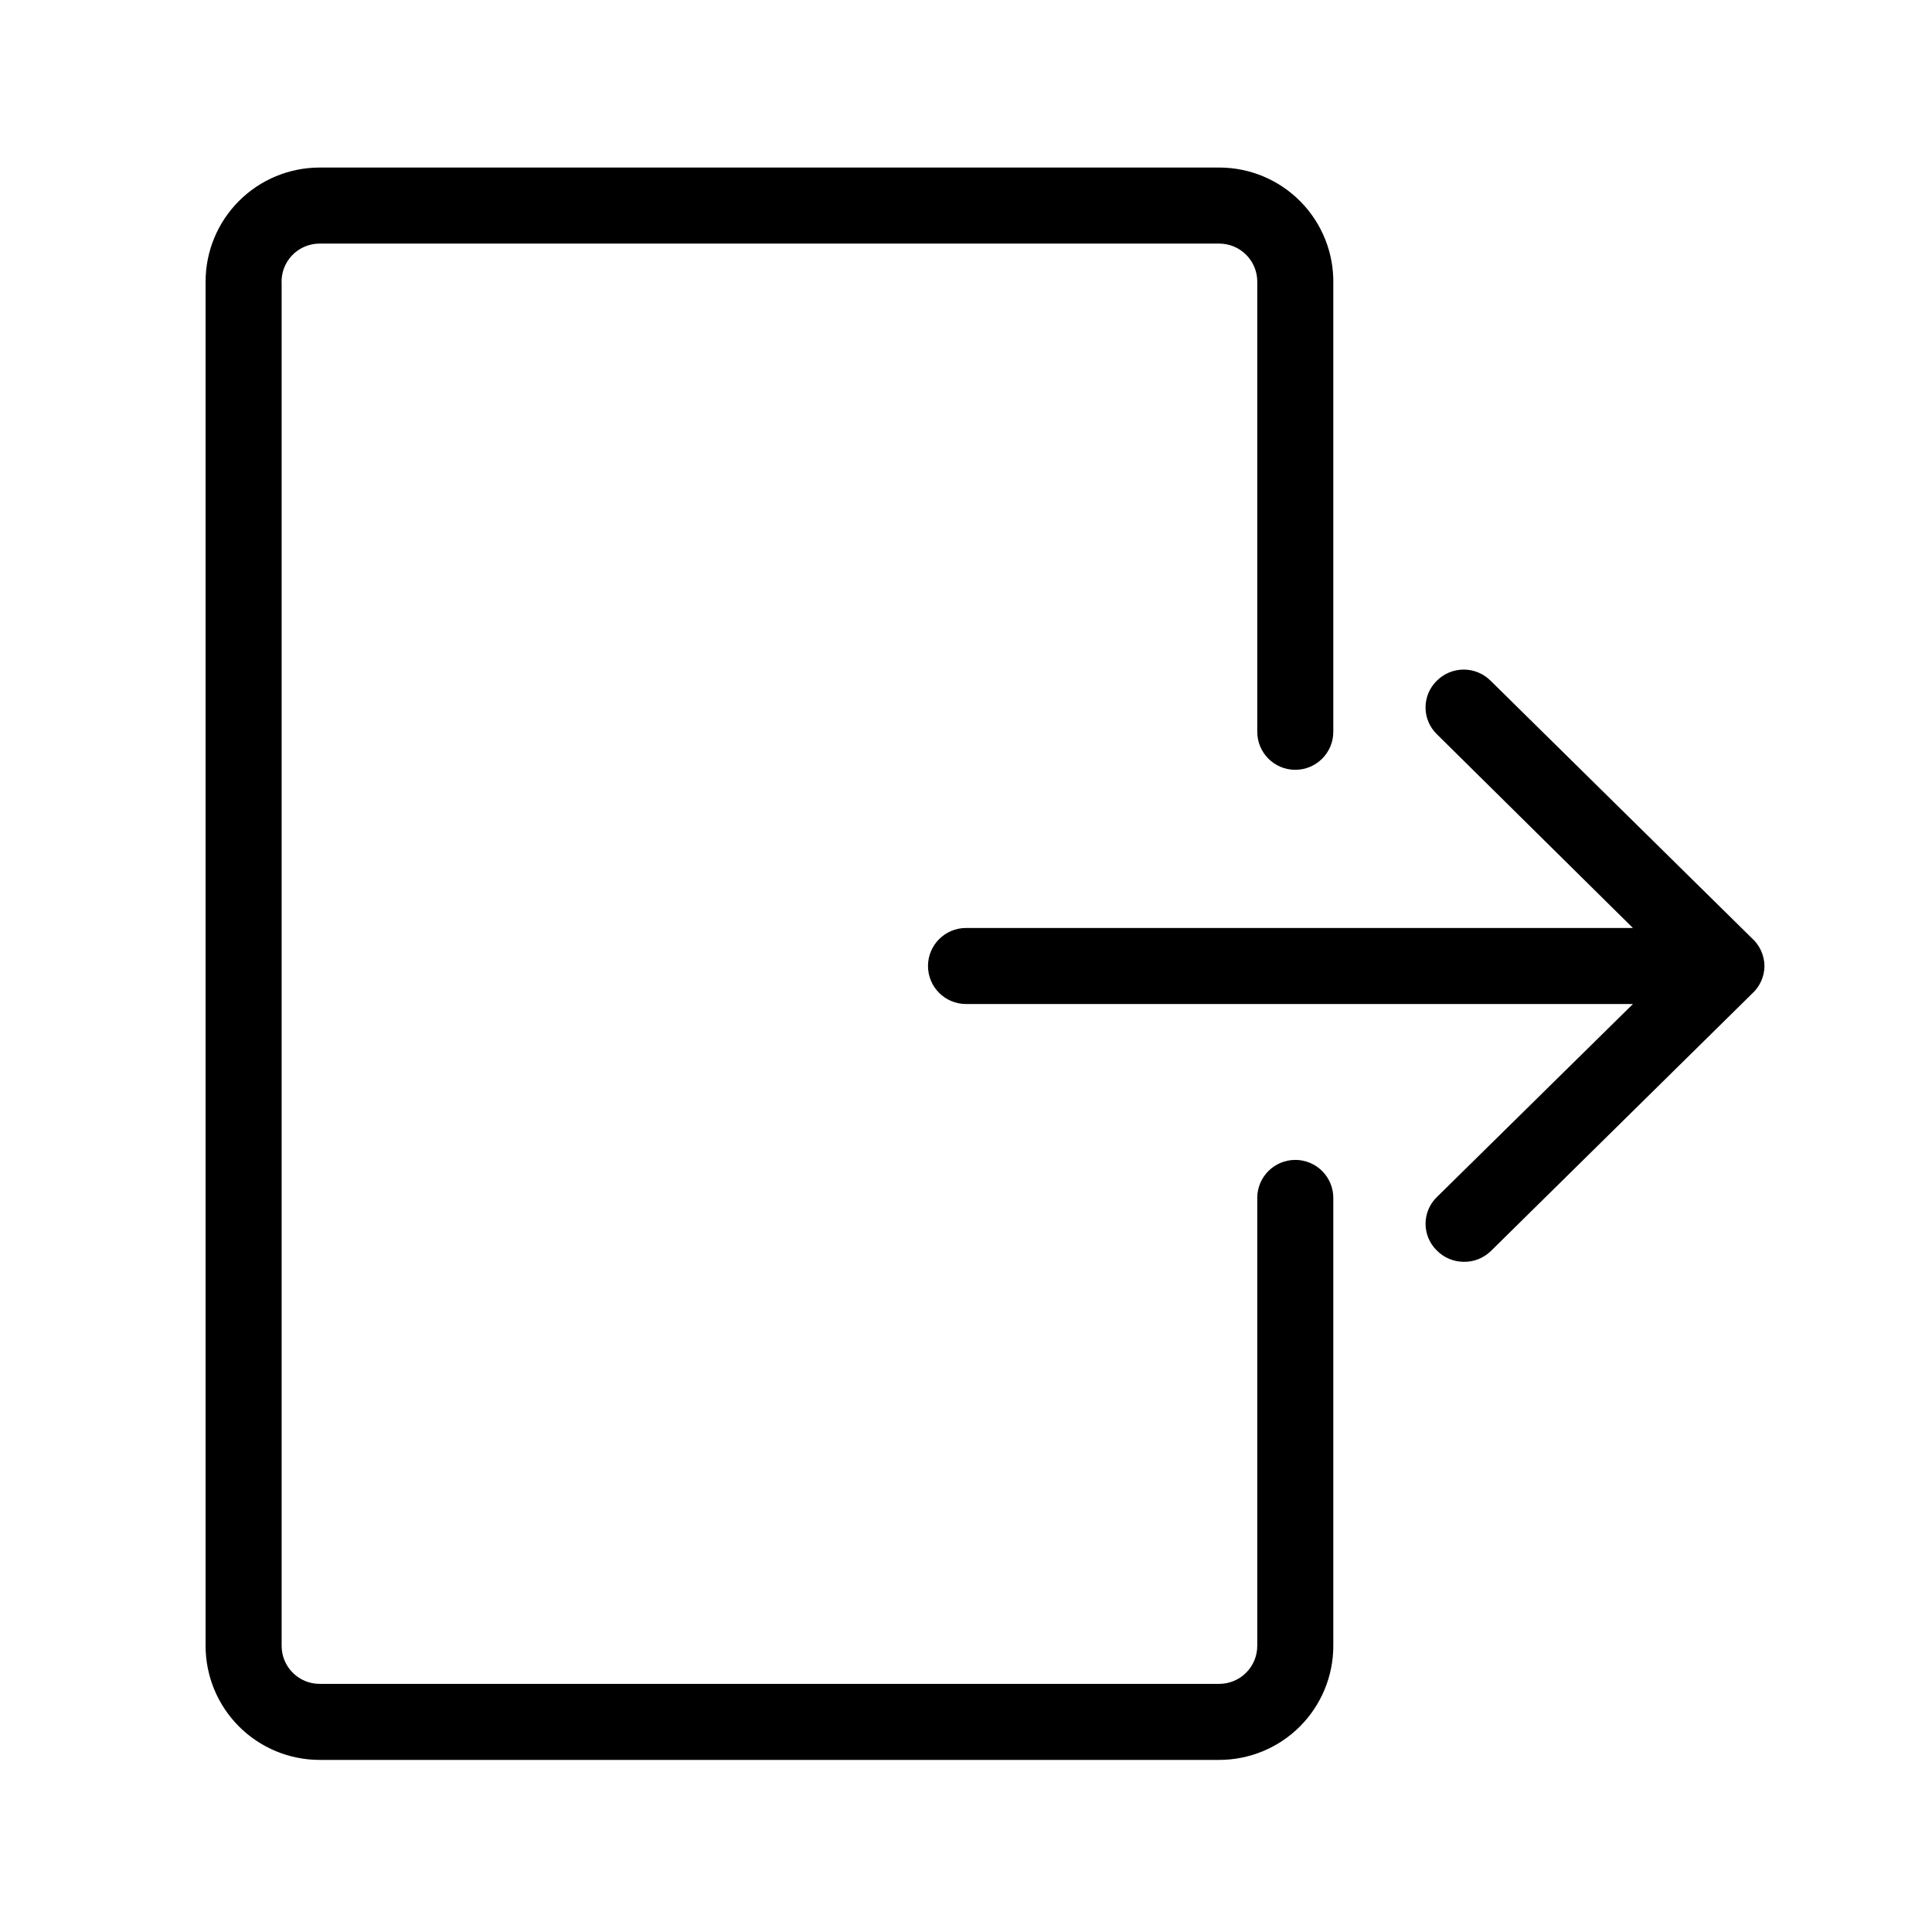 <?xml version="1.0" encoding="UTF-8"?>
<!-- Uploaded to: ICON Repo, www.svgrepo.com, Generator: ICON Repo Mixer Tools -->
<svg fill="#000000" width="800px" height="800px" version="1.1" viewBox="144 144 512 512" xmlns="http://www.w3.org/2000/svg">
 <g>
  <path d="m487.26 451.39c-5.562 0-10.074 4.512-10.074 10.078v118.7-0.004c0 2.672-1.062 5.234-2.953 7.125s-4.453 2.953-7.125 2.953h-238.4c-5.566 0-10.074-4.512-10.074-10.078v-360.93c-0.168-2.773 0.82-5.496 2.727-7.519 1.91-2.019 4.566-3.164 7.348-3.16h238.4c2.672 0 5.234 1.062 7.125 2.953 1.891 1.887 2.953 4.449 2.953 7.125v119.3c0 5.562 4.512 10.074 10.074 10.074 5.566 0 10.078-4.512 10.078-10.074v-118.7c0.16-8.121-2.953-15.965-8.637-21.766-5.688-5.801-13.469-9.066-21.594-9.066h-238.4c-8.016 0-15.707 3.184-21.375 8.855-5.668 5.668-8.852 13.355-8.852 21.375v361.53c0 8.02 3.184 15.707 8.852 21.375 5.668 5.668 13.359 8.855 21.375 8.855h238.4c8.02 0 15.707-3.188 21.375-8.855 5.668-5.668 8.855-13.355 8.855-21.375v-118.7c0-2.676-1.062-5.238-2.953-7.125-1.891-1.891-4.453-2.953-7.125-2.953z"/>
  <path d="m611.6 400c-0.031-2.859-1.277-5.57-3.426-7.457l-69.121-68.117c-1.895-1.906-4.469-2.981-7.156-2.981-2.684 0-5.262 1.074-7.152 2.981-1.895 1.859-2.965 4.402-2.965 7.055 0 2.652 1.07 5.195 2.965 7.055l51.992 51.387h-176.73c-5.566 0-10.078 4.512-10.078 10.078 0 5.562 4.512 10.074 10.078 10.074h176.74l-51.992 51.188h-0.004c-1.895 1.855-2.965 4.398-2.965 7.055 0 2.652 1.07 5.195 2.965 7.051 1.859 1.898 4.394 2.984 7.055 3.023 2.695 0.07 5.309-0.945 7.254-2.82l69.121-68.113v-0.004c2.148-1.887 3.394-4.594 3.426-7.453z"/>
 </g>
</svg>